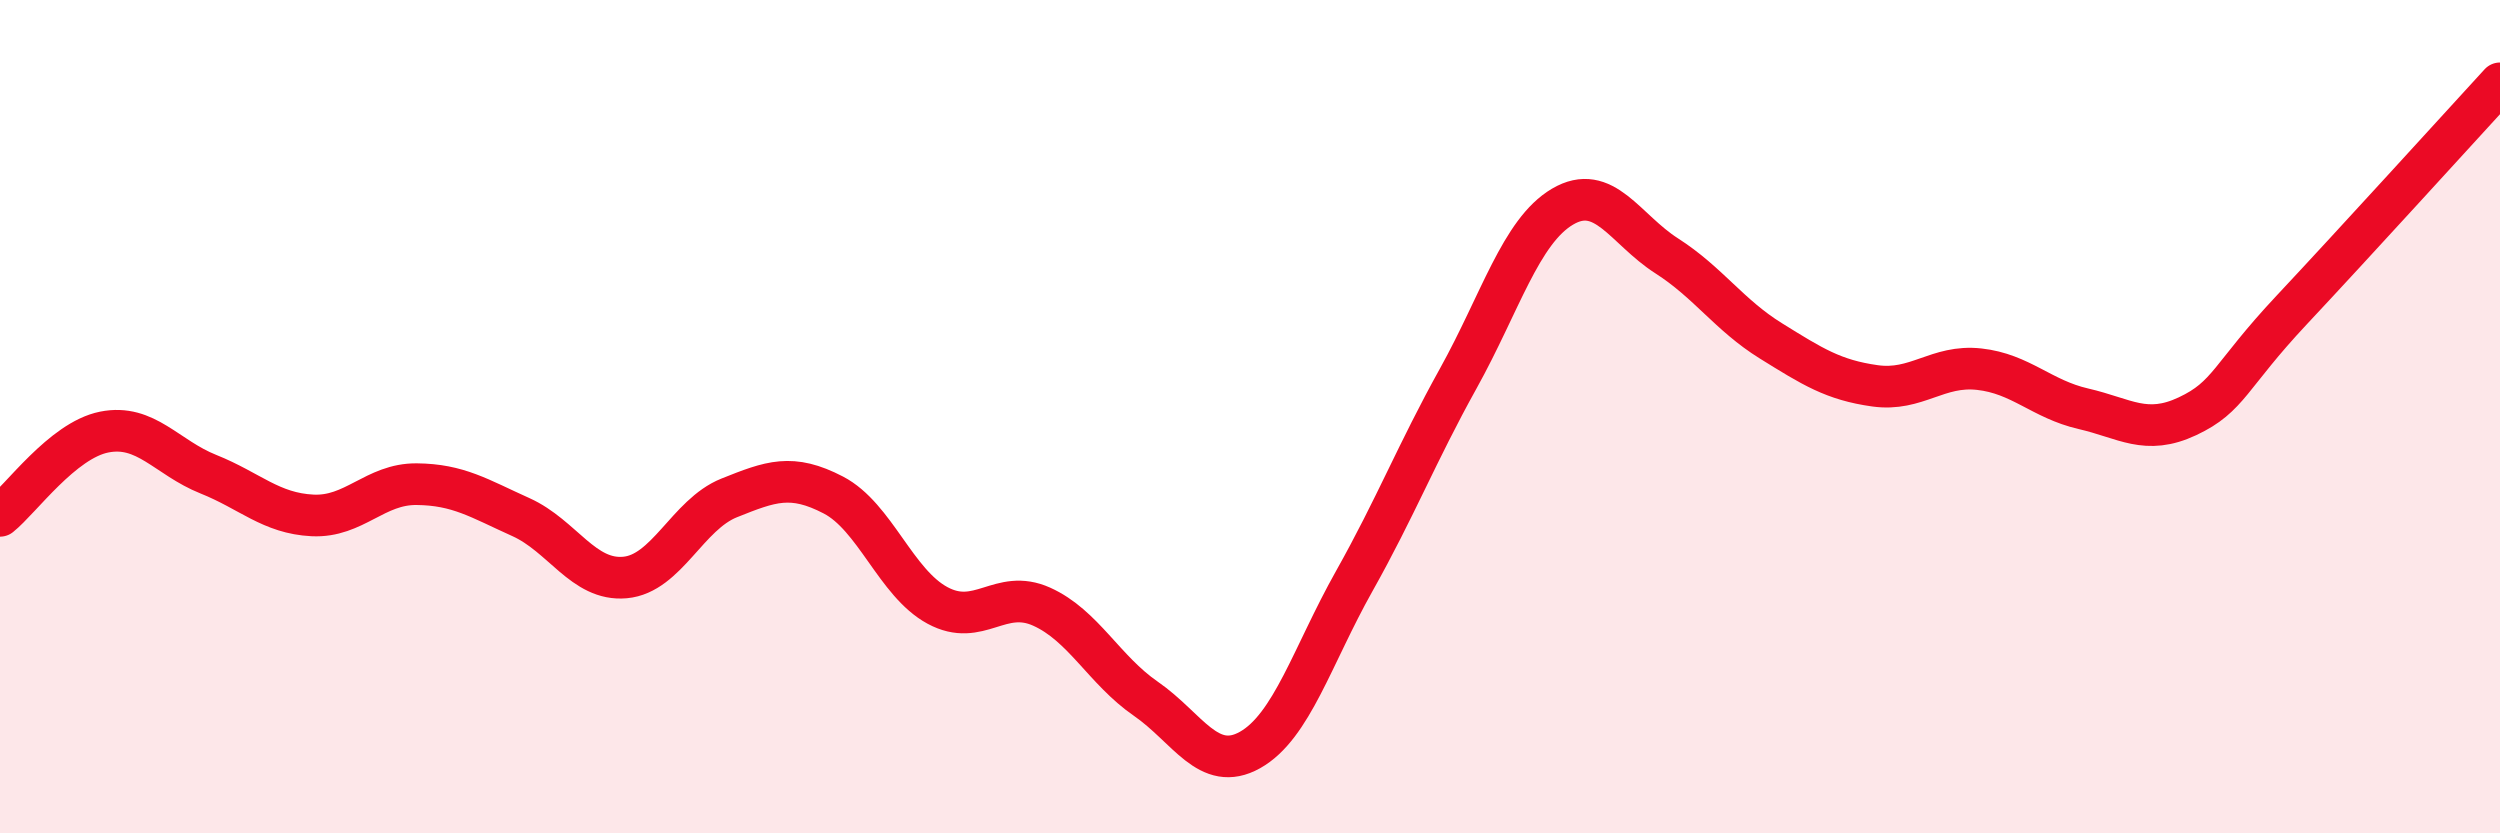 
    <svg width="60" height="20" viewBox="0 0 60 20" xmlns="http://www.w3.org/2000/svg">
      <path
        d="M 0,12.38 C 0.5,11.98 1.5,10.57 2.5,10.37 C 3.5,10.17 4,10.98 5,11.38 C 6,11.78 6.5,12.32 7.5,12.37 C 8.5,12.42 9,11.61 10,11.62 C 11,11.63 11.5,11.96 12.5,12.41 C 13.5,12.86 14,13.95 15,13.86 C 16,13.77 16.5,12.35 17.5,11.95 C 18.5,11.55 19,11.36 20,11.88 C 21,12.4 21.5,13.99 22.5,14.53 C 23.5,15.07 24,14.11 25,14.56 C 26,15.01 26.5,16.08 27.5,16.77 C 28.5,17.46 29,18.56 30,18 C 31,17.44 31.5,15.73 32.5,13.95 C 33.5,12.17 34,10.88 35,9.08 C 36,7.28 36.5,5.55 37.5,4.96 C 38.5,4.37 39,5.5 40,6.14 C 41,6.78 41.5,7.56 42.5,8.18 C 43.5,8.8 44,9.12 45,9.26 C 46,9.4 46.5,8.75 47.5,8.86 C 48.5,8.97 49,9.58 50,9.81 C 51,10.04 51.5,10.46 52.5,9.99 C 53.5,9.52 53.5,9.04 55,7.44 C 56.5,5.84 59,3.09 60,2L60 20L0 20Z"
        fill="#EB0A25"
        opacity="0.1"
        stroke-linecap="round"
        stroke-linejoin="round"
      />
      <path
        d="M 0,12.38 C 0.5,11.98 1.5,10.57 2.5,10.37 C 3.5,10.17 4,10.98 5,11.38 C 6,11.78 6.5,12.32 7.5,12.37 C 8.5,12.42 9,11.61 10,11.62 C 11,11.63 11.5,11.96 12.5,12.41 C 13.5,12.86 14,13.95 15,13.86 C 16,13.77 16.5,12.35 17.5,11.95 C 18.5,11.55 19,11.36 20,11.88 C 21,12.4 21.5,13.99 22.5,14.53 C 23.5,15.07 24,14.11 25,14.56 C 26,15.01 26.5,16.08 27.5,16.77 C 28.5,17.46 29,18.56 30,18 C 31,17.44 31.5,15.73 32.5,13.95 C 33.5,12.17 34,10.88 35,9.08 C 36,7.28 36.5,5.55 37.5,4.96 C 38.5,4.37 39,5.5 40,6.14 C 41,6.78 41.5,7.56 42.5,8.18 C 43.5,8.8 44,9.12 45,9.26 C 46,9.4 46.5,8.75 47.5,8.86 C 48.5,8.97 49,9.58 50,9.81 C 51,10.04 51.5,10.46 52.5,9.99 C 53.5,9.52 53.5,9.04 55,7.44 C 56.5,5.84 59,3.09 60,2"
        stroke="#EB0A25"
        stroke-width="1"
        fill="none"
        stroke-linecap="round"
        stroke-linejoin="round"
      />
    </svg>
  